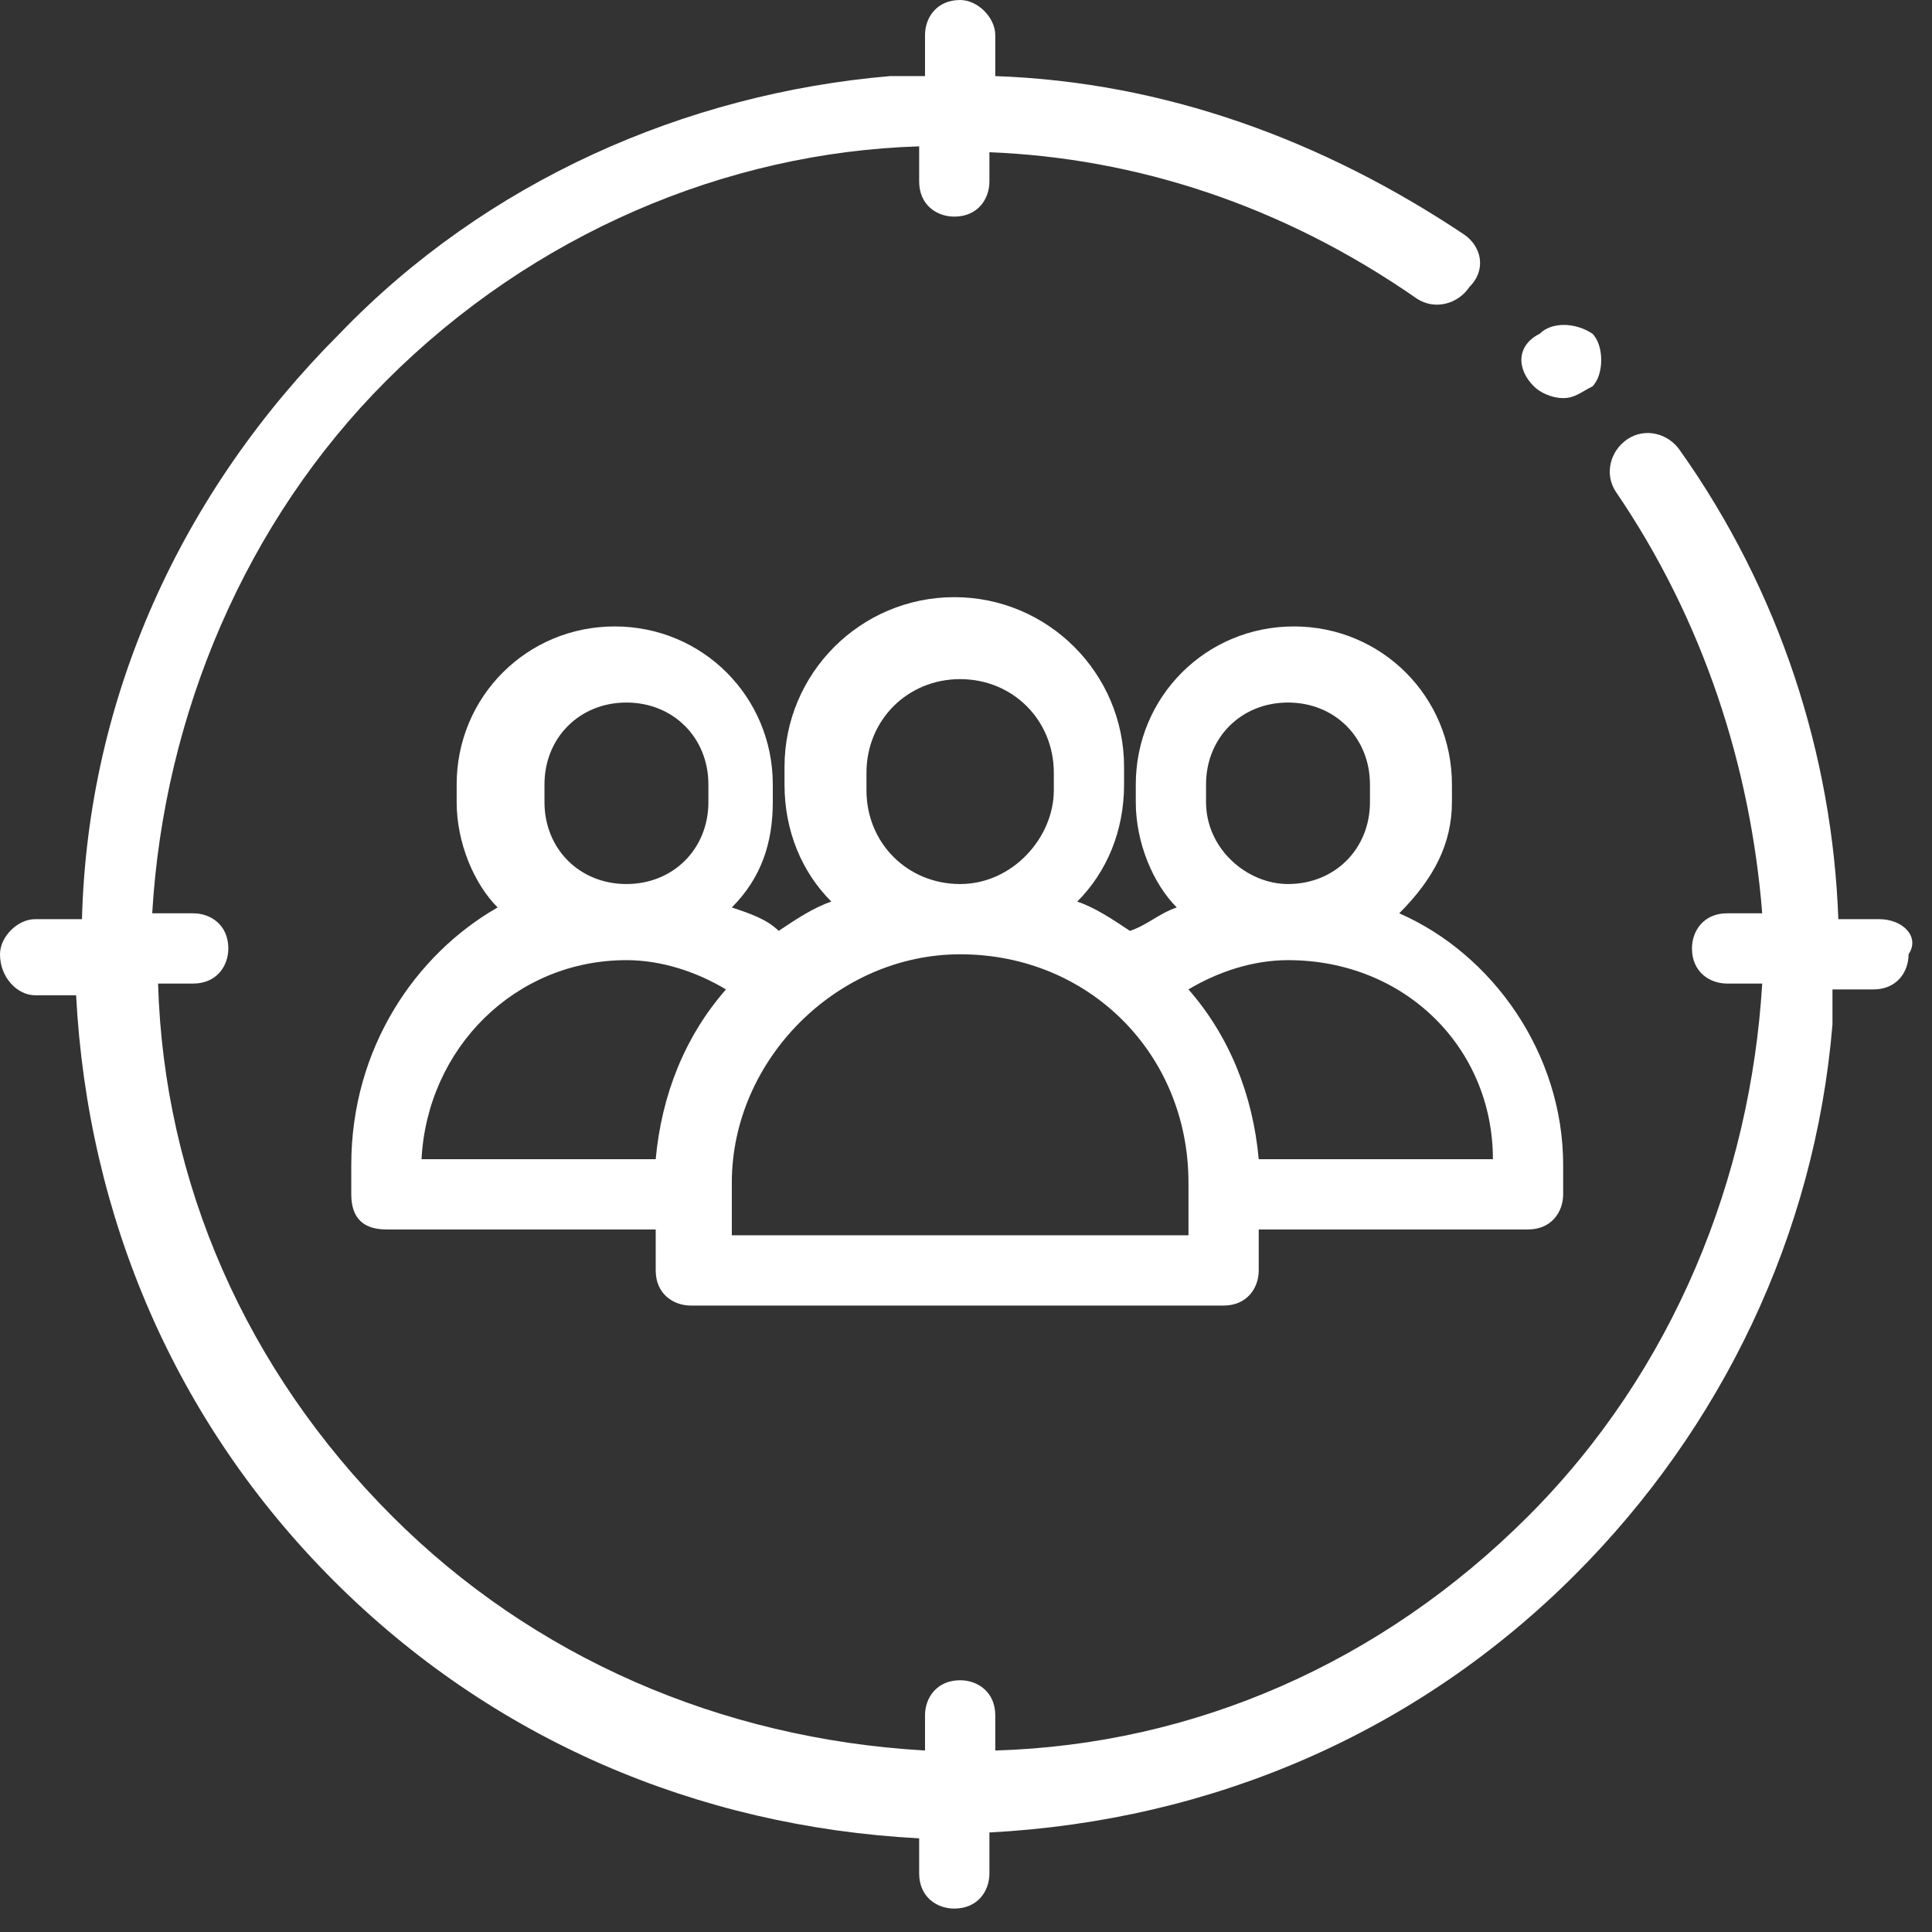 <svg width="33" height="33" viewBox="0 0 33 33" fill="none" xmlns="http://www.w3.org/2000/svg">
<rect x="0" y="0" width="33" height="33" fill="#333333" stroke="none"/>
<path d="M26.2 6.6C26.3 6.7 26.5 6.8 26.7 6.8C26.9 6.8 27 6.7 27.2 6.6C27.4 6.4 27.4 5.9 27.2 5.7C26.9 5.5 26.5 5.5 26.3 5.7C25.9 5.9 25.9 6.3 26.2 6.6Z" fill="white"/>
<path d="M32.1 15.7H31.4C31.3 12.9 30.4 10.1 28.7 7.7C28.5 7.4 28.1 7.3 27.8 7.5C27.5 7.7 27.4 8.1 27.6 8.4C29.1 10.6 29.9 13.1 30.1 15.6H29.5C29.1 15.6 28.9 15.9 28.9 16.2C28.9 16.6 29.2 16.8 29.5 16.8H30.1C29.9 20.1 28.6 23.4 26.1 25.9C23.6 28.4 20.4 29.8 17 29.9V29.3C17 28.9 16.7 28.7 16.4 28.7C16 28.7 15.8 29 15.8 29.3V29.9C12.3 29.7 9.1 28.3 6.7 25.9C4.2 23.4 2.8 20.2 2.7 16.8H3.3C3.7 16.8 3.9 16.5 3.9 16.2C3.9 15.8 3.6 15.6 3.3 15.6H2.6C2.8 12.2 4.2 8.9 6.6 6.5C9.1 4 12.4 2.6 15.7 2.5V3.1C15.7 3.5 16 3.7 16.3 3.7C16.7 3.7 16.9 3.4 16.9 3.1V2.6C19.4 2.7 21.9 3.5 24.2 5.1C24.5 5.3 24.9 5.2 25.1 4.9C25.4 4.6 25.3 4.2 25 4C22.6 2.4 19.9 1.4 17 1.3V0.6C17 0.3 16.7 0 16.4 0C16 0 15.8 0.3 15.8 0.6V1.3C15.6 1.3 15.4 1.3 15.2 1.3C11.7 1.6 8.3 3.1 5.8 5.7C3.1 8.4 1.5 11.9 1.4 15.7H0.6C0.3 15.7 0 16 0 16.3C0 16.7 0.3 17 0.6 17H1.3C1.5 20.8 3 24.3 5.7 27C8.4 29.7 11.9 31.2 15.7 31.4V32C15.7 32.4 16 32.6 16.3 32.6C16.7 32.6 16.9 32.3 16.9 32V31.3C20.7 31.1 24.2 29.6 26.9 26.9C29.4 24.4 31 21.1 31.3 17.5C31.3 17.3 31.3 17.1 31.3 16.9H32C32.4 16.9 32.6 16.6 32.6 16.3C32.8 16 32.5 15.7 32.1 15.7Z" fill="white"/>
<path d="M25.5 19.8H21.5C21.4 18.7 21 17.7 20.3 16.9C20.8 16.6 21.4 16.4 22 16.4C24 16.4 25.5 17.9 25.5 19.8ZM20.3 21.1H12.5V20.2C12.5 18.1 14.3 16.3 16.4 16.3C18.6 16.3 20.3 18 20.3 20.2V21.1ZM10.7 16.4C11.3 16.4 11.9 16.6 12.4 16.9C11.7 17.7 11.3 18.7 11.2 19.8H7.2C7.3 17.9 8.8 16.4 10.7 16.4ZM9.3 13.7V13.4C9.3 12.6 9.9 12 10.7 12C11.5 12 12.1 12.6 12.1 13.4V13.7C12.1 14.5 11.5 15.1 10.7 15.1C9.9 15.1 9.3 14.5 9.3 13.7ZM16.4 15.1C15.5 15.1 14.8 14.4 14.8 13.5V13.2C14.8 12.3 15.5 11.6 16.4 11.6C17.3 11.6 18 12.3 18 13.2V13.5C18 14.3 17.3 15.1 16.4 15.1ZM20.6 13.7V13.4C20.6 12.6 21.2 12 22 12C22.8 12 23.4 12.6 23.4 13.4V13.7C23.4 14.5 22.8 15.1 22 15.1C21.3 15.1 20.6 14.5 20.6 13.7ZM24.8 13.7V13.4C24.8 11.9 23.6 10.7 22.1 10.7C20.6 10.7 19.4 11.9 19.4 13.4V13.7C19.4 14.4 19.7 15.1 20.1 15.5C19.8 15.6 19.6 15.8 19.3 15.9C19 15.7 18.7 15.5 18.4 15.4C18.9 14.9 19.2 14.2 19.2 13.4V13.1C19.2 11.5 17.9 10.2 16.3 10.2C14.7 10.2 13.4 11.5 13.4 13.1V13.4C13.4 14.2 13.7 14.9 14.2 15.4C13.9 15.5 13.6 15.7 13.3 15.9C13.1 15.7 12.8 15.6 12.5 15.5C13 15 13.2 14.4 13.2 13.7V13.4C13.2 11.9 12 10.7 10.5 10.7C9 10.7 7.8 11.9 7.8 13.4V13.7C7.8 14.4 8.1 15.1 8.5 15.5C7.1 16.3 6 17.9 6 19.9V20.4C6 20.8 6.2 21 6.6 21H11.2V21.7C11.2 22.1 11.5 22.3 11.8 22.3H20.9C21.3 22.3 21.5 22 21.5 21.7V21H26.1C26.5 21 26.7 20.7 26.7 20.4V19.9C26.7 18 25.5 16.3 23.9 15.6C24.5 15 24.8 14.4 24.8 13.7Z" fill="white"/>
</svg>

